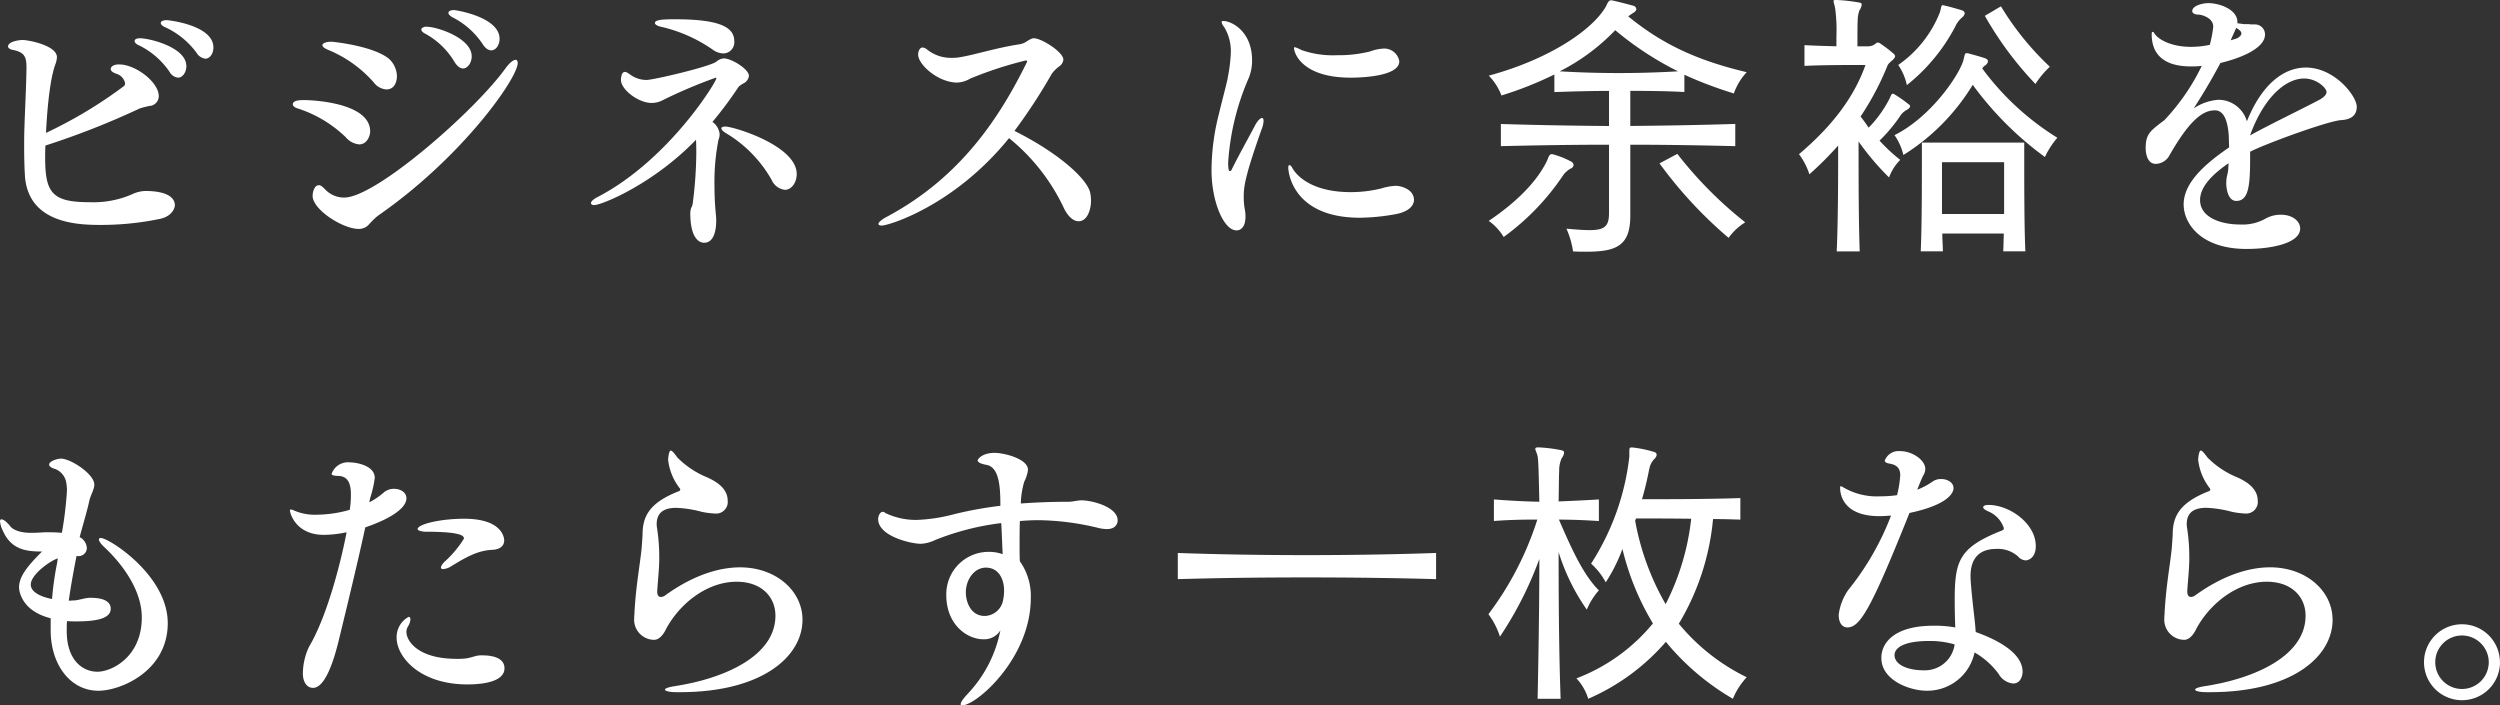 <svg xmlns="http://www.w3.org/2000/svg" width="312.912" height="88.292" viewBox="0 0 312.912 88.292">
  <rect x="0" y="0" width="312.912" height="88.292" fill="#333333" stroke="none"/>
  <path id="Path_9122" data-name="Path 9122" d="M27.936-26.892c-.288,0-.756.072-.756.36,0,.18.216.4.576.54a10.1,10.1,0,0,1,3.888,3.168,1.511,1.511,0,0,0,1.116.756c.576,0,1.008-.648,1.008-1.4C33.768-26.28,28.116-26.892,27.936-26.892Zm-3.348,2.268c-.4,0-.684.108-.684.36,0,.18.216.4.576.54a9.933,9.933,0,0,1,3.78,3.276,1.407,1.407,0,0,0,1.08.756c.576,0,1.044-.684,1.044-1.44C30.384-23.508,25.74-24.624,24.588-24.624ZM28.944-3.708c0-.5-.252-1.8-3.744-1.8a4.175,4.175,0,0,0-1.656.432,12.194,12.194,0,0,1-5.292.972c-4.68,0-5.544-1.188-5.544-5.58,0-.468,0-.936.036-1.512A100.029,100.029,0,0,0,24.552-15.84a10.287,10.287,0,0,1,1.512-.36,1.243,1.243,0,0,0,.864-1.188c0-1.728-2.88-3.96-4.968-3.96h-.072c-.54,0-.972.252-.972.576,0,.216.216.432.756.612a1.544,1.544,0,0,1,1.044,1.188c0,.036-.036.288-.18.36a56.026,56.026,0,0,1-9.72,5.832c.036-.828.288-6.12,1.152-8.532a3.178,3.178,0,0,0,.216-.936c0-1.476-3.564-2.16-4.32-2.16-.216,0-1.512.108-1.764.648a.325.325,0,0,0-.036.18c0,.18.252.36.684.432,1.332.288,1.62.828,1.62,2.124v.288c-.036,2.268-.18,4.968-.252,7.236-.036.9-.036,1.728-.036,2.52,0,1.44.036,2.664.108,3.744.54,5.976,7.02,5.976,9.648,5.976a36.086,36.086,0,0,0,7.236-.756C28.764-2.376,28.944-3.564,28.944-3.708Zm34.92-24.444c-.144,0-.684.036-.684.36,0,.144.18.36.5.54a9.874,9.874,0,0,1,3.78,3.348c.36.576.756.792,1.08.792.576,0,1.044-.648,1.044-1.44C69.588-27.288,64.116-28.152,63.864-28.152ZM60.48-26.064a.776.776,0,0,0-.648.216c-.036.036-.036.072-.036.144q0,.27.54.54a9.609,9.609,0,0,1,3.6,3.492c.36.576.72.828,1.08.828.576,0,1.08-.72,1.08-1.512C66.1-24.66,61.74-26.064,60.48-26.064Zm-3.744,6.192a3.027,3.027,0,0,0-.972-2.16c-1.98-1.656-7.092-2.16-7.236-2.16-.612,0-1.116.18-1.116.432,0,.18.18.36.684.576a15.388,15.388,0,0,1,5.724,4.068,2.207,2.207,0,0,0,1.584.9C56.736-18.216,56.736-19.764,56.736-19.872Zm15.12-1.656c0-.252-.108-.4-.252-.4-.288,0-.756.36-1.26,1.044-3.816,5.328-16.236,16.2-20.2,16.2a3.232,3.232,0,0,1-2.34-.972c-.36-.36-.576-.576-.828-.576-.648,0-.792,1.044-.792,1.3V-4.9c0,1.728,3.78,4.14,5.76,4.14a1.715,1.715,0,0,0,1.044-.324,2.749,2.749,0,0,0,.324-.324A9.153,9.153,0,0,1,54.36-2.412C64.872-9.684,71.856-19.62,71.856-21.528ZM53.388-12.96c0-3.528-6.912-3.924-8.316-3.924-.4,0-1.368,0-1.368.54,0,.18.216.4.72.54a15.425,15.425,0,0,1,5.94,3.6,2.471,2.471,0,0,0,1.656.864C52.956-11.34,53.388-12.348,53.388-12.96ZM91.584-27c-1.44,0-2.556.036-2.556.468,0,.18.324.4.9.5a18.693,18.693,0,0,1,6.3,2.808,2.384,2.384,0,0,0,1.368.5,1.4,1.4,0,0,0,1.368-1.512C98.964-25.848,97.524-27,91.584-27Zm6.264,13.428c-.288,0-.5.072-.5.216s.144.36.576.612a15.93,15.93,0,0,1,5.724,5.868A2.07,2.07,0,0,0,105.3-5.652c.828,0,1.476-.9,1.476-1.98C106.776-11.2,98.856-13.572,97.848-13.572Zm-.18-8.532a1.56,1.56,0,0,0-.936.4c-.828.648-7.92,2.3-8.748,2.3a3.45,3.45,0,0,1-2.016-.648c-.216-.144-.468-.36-.684-.36-.144,0-.288.072-.4.324a2.706,2.706,0,0,0-.108.684c0,1.188,2.16,2.88,3.852,2.88a3.015,3.015,0,0,0,1.4-.36,62.209,62.209,0,0,1,6.624-2.808.077.077,0,0,1,.072.072c0,.432-5.94,10.224-14.868,14.868-.576.288-.828.576-.828.756,0,.144.144.252.4.252.936,0,7.344-2.592,12.744-8.172.036.612.036,1.188.036,1.728A51.444,51.444,0,0,1,93.78-4.1a1.677,1.677,0,0,1-.216.72,2.42,2.42,0,0,0-.108.648C93.456.972,95,.972,95.184.972,96.444.972,96.7-.648,96.7-1.8c0-.5-.072-1.008-.108-1.512-.072-.936-.108-1.908-.108-2.808a27.309,27.309,0,0,1,.5-5.8,1.831,1.831,0,0,0,.144-.72,2.126,2.126,0,0,0-.9-1.512A49.771,49.771,0,0,0,99.5-18.54a2.365,2.365,0,0,1,.612-.432,1.224,1.224,0,0,0,.684-.936C100.8-20.772,98.6-22.1,97.668-22.1ZM143.5-5.328c-.432-1.764-4-4.968-9.468-7.7a69.8,69.8,0,0,0,4.68-7.164,4.308,4.308,0,0,1,1.008-.972,1.177,1.177,0,0,0,.432-.792c0-.936-2.736-2.664-3.672-2.664-.216,0-.36.036-1.044.468a2.1,2.1,0,0,1-.792.288c-2.916.432-5.724,1.368-7.7,1.656a6.654,6.654,0,0,1-.828.036,4.752,4.752,0,0,1-3.024-1.044,1.1,1.1,0,0,0-.54-.252c-.4,0-.576.5-.576.9,0,1.224,2.484,3.492,4.9,3.492a3.486,3.486,0,0,0,1.62-.5,47.405,47.405,0,0,1,6.948-2.268c.072,0,.18.036.18.144,0,.036-.036.036-.036.072-3.348,6.8-8.208,14.364-17.5,19.332-.756.4-1.08.72-1.08.9q0,.216.432.216c.792,0,9-2.412,15.912-10.944a24.83,24.83,0,0,1,6.912,8.856c.54,1.044,1.188,1.548,1.8,1.548,1.044,0,1.548-1.368,1.548-2.592A4.8,4.8,0,0,0,143.5-5.328Zm38.7-16.416a1.913,1.913,0,0,0-2.052-1.584,5.622,5.622,0,0,0-1.62.36,16.365,16.365,0,0,1-4.14.468,11.847,11.847,0,0,1-4.428-.648,5.659,5.659,0,0,0-.828-.36.1.1,0,0,0-.108.108c0,.612.972,3.708,7.092,3.708C177.408-19.692,182.2-19.836,182.2-21.744Zm-.432,15.588a7.063,7.063,0,0,0-1.8.324,15.9,15.9,0,0,1-3.852.468c-4.86,0-6.768-2.052-7.308-3.024-.108-.216-.252-.36-.36-.36s-.144.108-.144.324c0,.72.684,6.264,8.964,6.264a26.105,26.105,0,0,0,4.392-.432c1.692-.288,2.376-1.08,2.376-1.8C184.032-5.76,182.34-6.156,181.764-6.156ZM165.1-14.616c-.036,0-.036-.036-.072-.036-.18,0-.54.288-.864.9-.828,1.584-2.016,3.672-2.988,5.652a.248.248,0,0,1-.18.108c-.18,0-.216-.468-.216-1.116a31.467,31.467,0,0,1,2.592-10.584,5.775,5.775,0,0,0,.4-2.16c0-3.672-2.592-4.932-3.6-4.932-.144,0-.216.036-.216.144a1.4,1.4,0,0,0,.324.612,5.816,5.816,0,0,1,.828,3.312,19.977,19.977,0,0,1-.36,2.916c-.108.72-.612,2.484-1.116,4.608a28.69,28.69,0,0,0-.936,7.092c0,3.888,1.512,7.524,3.132,7.524.612,0,1.116-.54,1.116-1.692a3.8,3.8,0,0,0-.072-.864,8.831,8.831,0,0,1-.144-1.656c0-1.3.18-2.628,2.232-8.424a3.179,3.179,0,0,0,.252-1.08Q165.2-14.562,165.1-14.616Zm60.588-5.76c-6.228-1.476-10.548-3.492-14.832-6.984,0,0,.324-.252.612-.432.252-.144.4-.324.4-.468a.49.49,0,0,0-.36-.432c-.828-.216-1.872-.5-2.736-.684h-.072c-.324,0-.468.432-.648.792-1.728,2.988-7.2,6.624-14.652,8.64a7.223,7.223,0,0,1,1.584,2.484,45.345,45.345,0,0,0,6.624-2.628v2.2c2.124-.072,4.464-.144,6.84-.144v4.392c-4.464-.036-8.892-.108-13.536-.252v2.772c4.608-.108,9.036-.18,13.536-.18v8.568c0,1.62-.54,2.124-2.412,2.124-.756,0-1.728-.072-2.916-.18a10.881,10.881,0,0,1,.828,2.844c.576.036,1.152.036,1.656.036,3.744,0,5.508-.72,5.508-4.5V-11.3c4.284,0,8.64.072,13.14.18V-13.9c-4.572.144-8.856.216-13.14.252v-4.392c2.448,0,4.788.036,6.768.144v-2.16a51.008,51.008,0,0,0,6.192,2.34A7.584,7.584,0,0,1,225.684-20.376ZM204.012-8.748a.508.508,0,0,0-.288-.432,10.734,10.734,0,0,0-2.232-.9.633.633,0,0,0-.216-.036c-.216,0-.36.18-.54.72-1.044,2.232-3.24,4.86-7.344,7.632A6.6,6.6,0,0,1,195.264.252a30.582,30.582,0,0,0,7.38-7.632,2.808,2.808,0,0,1,1.008-.936A.514.514,0,0,0,204.012-8.748ZM225.5-1.584a49.9,49.9,0,0,1-8.5-8.568l-2.232,1.188A53.677,53.677,0,0,0,223.416.36,7.134,7.134,0,0,1,225.5-1.584Zm-8.424-18.9a126.787,126.787,0,0,1-14.8,0,25.65,25.65,0,0,0,6.948-5.148A40.139,40.139,0,0,0,217.08-20.484Zm46.548-.576a35.483,35.483,0,0,1-6.12-7.56l-2.016,1.188a42.9,42.9,0,0,0,6.336,8.532A10.888,10.888,0,0,1,263.628-21.06Zm-10.656-6.7c0-.144-.144-.288-.324-.36-.756-.216-1.44-.432-2.268-.612-.036,0-.108-.036-.144-.036-.252,0-.18.4-.4.972a14.482,14.482,0,0,1-5.184,6.516,7.061,7.061,0,0,1,1.08,2.52,22.949,22.949,0,0,0,6.048-7.308,3.341,3.341,0,0,1,.9-1.188A.819.819,0,0,0,252.972-27.756Zm11.592,15.588a33.637,33.637,0,0,1-9.4-8.676,1.382,1.382,0,0,1,.4-.4.745.745,0,0,0,.324-.5c0-.144-.108-.252-.324-.36-.756-.252-1.44-.432-2.232-.648h-.108c-.288,0-.252.288-.4.828-.432,1.728-3.96,7.092-8.64,9.432a7.212,7.212,0,0,1,1.116,2.484,26.67,26.67,0,0,0,8.676-8.784,41.265,41.265,0,0,0,9.036,9.036A10.463,10.463,0,0,1,264.564-12.168Zm-18.432-3.96c0-.108-.108-.18-.252-.288a15.355,15.355,0,0,0-1.764-1.224.216.216,0,0,0-.144-.036c-.216,0-.252.36-.54.864a14.593,14.593,0,0,1-2.484,3.384c-.288-.432-.648-.936-1.008-1.4a35,35,0,0,0,3.384-6.408c.18-.4.936-.756.936-1.152a.5.5,0,0,0-.216-.324,16.8,16.8,0,0,0-1.656-1.26q-.324-.216-.54,0a1.419,1.419,0,0,1-.972.36h-1.332c0-1.368,0-2.808.036-3.276a3.734,3.734,0,0,1,.216-1.224,1.677,1.677,0,0,0,.288-.72c0-.108-.072-.216-.288-.252a20.256,20.256,0,0,0-2.844-.324h-.144c-.216,0-.252.036-.252.144,0,.18.144.5.216,1.008a20.683,20.683,0,0,1,.144,3.384v1.26c-1.26-.036-2.664-.072-4-.144v2.592c2.448-.108,5.328-.108,6.732-.108h.9c-1.4,4-4.176,7.668-8.316,11.16a8.679,8.679,0,0,1,1.3,2.52,42.443,42.443,0,0,0,3.6-3.6c0,3.492,0,9.252-.18,13.248h2.88c-.144-3.744-.144-9.72-.144-13.752A33.121,33.121,0,0,0,243.5-7.2a5.968,5.968,0,0,1,1.4-2.2,20.387,20.387,0,0,1-2.592-2.412,19.849,19.849,0,0,0,2.52-2.988,2.32,2.32,0,0,1,.9-.864C246.024-15.84,246.132-15.984,246.132-16.128Zm14.436,18.18c-.144-2.88-.144-8.6-.144-11.664v-1.944H247.608v1.944c0,2.988,0,8.6-.144,11.664h2.772c0-.648-.072-1.4-.072-2.232h7.7c-.036.828-.036,1.584-.072,2.232ZM257.9-2.628h-7.776v-6.48H257.9v6.48ZM302.04-16.056c0-1.3-2.736-4.9-6.372-4.9-2.736,0-5.508,2.052-7.38,6.732a3.714,3.714,0,0,0-3.528-2.7,6.362,6.362,0,0,0-3.132,1.08c1.08-1.656,2.3-3.708,3.348-5.688,2.16-.5,5.58-1.728,5.58-3.564a1.252,1.252,0,0,0-1.26-1.26h-.54a1.35,1.35,0,0,0-.4-.036h-.4L287.1-26.5v-.144c0-1.62-2.3-2.376-3.636-2.376-.648,0-2.016.288-2.016,1.008,0,.324.5.432.756.432h.108c.108,0,1.764.288,1.764,1.512a14.1,14.1,0,0,1-.432,2.268,11.29,11.29,0,0,1-2.34.252c-2.52,0-4.176-.936-4.644-1.764,0-.036-.108-.108-.18-.108s-.108.072-.108.288c0,3.672,3.2,4.032,4.9,4.032a8.944,8.944,0,0,0,1.368-.072,26.691,26.691,0,0,1-4.68,6.8c-1.764,1.332-2.34,1.728-2.34,3.492,0,.792.252,1.98,1.26,1.98a2.012,2.012,0,0,0,1.62-.9c2.448-4.32,4.14-5.8,5.76-5.8h.036c1.224,0,1.62,1.584,1.728,3.24,0,.5.036.936.036,1.4-2.952,2.016-5.688,4.392-5.688,7.128,0,2.376,2.124,5.58,7.884,5.58,3.132,0,6.7-.72,6.7-2.556,0-.936-.972-1.728-2.412-1.728a3.884,3.884,0,0,0-2.016.54,5.887,5.887,0,0,1-3.1.684c-2.3,0-5-.828-5-3.06,0-1.512,1.26-3.024,3.564-4.608,0,.252-.036.5-.036.756a6.183,6.183,0,0,1-.18.936,4.9,4.9,0,0,0-.072.756c0,.756.216,2.268,1.26,2.268,1.584,0,1.728-2.052,1.728-5.436v-.72l.072-.036c1.908-.972,9.648-3.816,11.34-3.924C301.032-14.436,302.04-14.76,302.04-16.056ZM287.6-25.236c0,.216-.216.468-.612.648-.252.072-.468.144-.72.216.036-.108.036-.108.684-1.548C287.568-25.56,287.6-25.344,287.6-25.236Zm10.656,7.344c0,.324-.324.648-.828.936-2.16,1.152-6.588,3.276-8.748,4.5,1.728-4.788,4.464-7.128,6.768-7.128C297.072-19.584,298.26-18.36,298.26-17.892ZM19.692,37.928c-.18,0-.252.072-.252.18,0,.216.216.54.72,1.008,1.62,1.512,4.644,4.932,4.644,8.748,0,5-3.816,6.8-5.544,6.8-1.836,0-3.852-1.4-3.852-5.112,0-.4,0-.828.036-1.224.4.036.792.036,1.224.036,2.88,0,4.248-.5,4.248-1.584,0-.864-.828-1.368-2.52-1.368a1.76,1.76,0,0,0-.468.036c-.36.036-1.08.252-1.476.288-.252,0-.5.036-.792.036.144-.972.36-2.484.972-5.58h.18a1.035,1.035,0,0,0,1.116-1.008,1.656,1.656,0,0,0-.9-1.368c.4-1.548.864-2.988,1.224-4.608.108-.468.36-.936.5-1.4a1.631,1.631,0,0,0,.108-.576c0-1.3-2.952-3.24-4.176-3.24-.4,0-1.476.288-1.476.756,0,.18.216.4.756.54a2.232,2.232,0,0,1,1.4,1.8,5.667,5.667,0,0,1,.072.9A45.246,45.246,0,0,1,14.8,37.28c-.756-.072-1.476-.072-2.124-.072-.576.036-1.152.072-1.728.072-1.908,0-2.484-.684-2.556-.756-.5-.648-.936-.936-1.152-.936-.108,0-.18.072-.18.252a3.146,3.146,0,0,0,.36,1.188c1.044,2.376,2.952,2.592,4.9,2.592-1.692,1.692-2.88,3.06-2.88,4.5,0,.108.072,2.88,3.96,3.852V49.52c0,4.14,2.376,7.524,5.976,7.524,2.772,0,8.676-2.448,8.676-8.46S20.664,37.928,19.692,37.928Zm-5.4,2.556-.108.684a36.8,36.8,0,0,0-.612,4.392c-.432-.072-2.664-.54-2.664-1.8C10.908,42.464,13.464,40.7,14.292,40.484ZM65.16,35.516c-2.988,0-5.832.684-5.832,1.3,0,.216.684.324.972.324,4.716,0,4.824.576,4.824.864a13.015,13.015,0,0,1-2.412,2.88c-.36.36-.468.612-.468.756,0,.108.108.18.288.18a2.215,2.215,0,0,0,.828-.252c1.764-1.08,3.384-2.088,5.328-2.16,1.116-.072,1.476-.612,1.476-1.188C70.164,38.108,70.128,35.516,65.16,35.516Zm2.268,17.1h-.216c-.612,0-1.188.324-1.98.4a8.781,8.781,0,0,1-1.008.036c-4.86,0-6.3-2.232-6.3-3.384a1.467,1.467,0,0,1,.18-.648,1.937,1.937,0,0,0,.324-.936c0-.18-.108-.288-.216-.288A2.865,2.865,0,0,0,56.7,50.42c0,2.34,2.844,5.832,8.856,5.832,2.808,0,4.644-.648,4.644-2.016C70.2,52.9,68.652,52.616,67.428,52.616Zm-9.5-19.656c0-.756-.756-1.188-1.548-1.188a1.918,1.918,0,0,0-1.3.468,9.3,9.3,0,0,1-1.8,1.224l.108-.54a13.676,13.676,0,0,0,.576-2.52c0-1.548-2.3-1.944-3.132-1.944a2.16,2.16,0,0,0-2.268,1.44c0,.144.18.216.648.252.648,0,1.764.072,1.764,2.268v.324a11.35,11.35,0,0,1-.144,1.656,15.586,15.586,0,0,1-4.14.612,6.528,6.528,0,0,1-3.024-.612.457.457,0,0,0-.216-.036.1.1,0,0,0-.108.108c0,.4.792,3.06,4.212,3.06a13.843,13.843,0,0,0,2.88-.324c-.5,2.7-2.232,10.188-4.716,14.364a8.067,8.067,0,0,0-.756,3.276c0,1.26.612,1.836,1.26,1.836.54,0,1.872-.324,3.24-5.976,1.044-4.284,2.412-9.936,3.312-14.112C56.052,35.48,57.924,34.148,57.924,32.96ZM107.5,48.152c0-3.6-3.312-6.552-7.812-6.552-1.872,0-5.22.5-9.4,3.528a.926.926,0,0,1-.5.18c-.252,0-.468-.144-.468-.684v-.072c.072-1.3.252-2.772.252-4.1a24.21,24.21,0,0,0-.252-3.6,5.058,5.058,0,0,1-.072-.648c0-1.62,1.116-2.052,2.448-2.052a14.222,14.222,0,0,1,3.2.5,10.229,10.229,0,0,0,1.728.216,1.448,1.448,0,0,0,1.512-1.62c0-1.8-1.98-2.664-2.916-3.06a11.206,11.206,0,0,1-3.384-2.34c-.4-.576-.684-.864-.828-.864-.216,0-.324.864-.324,1.188a7.082,7.082,0,0,0,1.476,3.564.132.132,0,0,1,.036.108.224.224,0,0,1-.144.216c-3.924,1.512-4.572,3.348-4.572,5.508-.036.54-.072,1.116-.108,1.548-.18,1.98-.72,4.716-.9,8.1,0,.216-.036.4-.036.612v.108a2.519,2.519,0,0,0,2.484,2.736c.792,0,1.332-.972,1.548-1.44,1.8-3.276,5.22-5.832,8.784-5.832,3.132,0,4.86,1.908,4.86,4.248,0,5.076-6.444,7.884-12.6,8.82-.864.144-1.224.288-1.224.432,0,.18.54.324,1.476.324h.4C102.456,57.224,107.5,52.76,107.5,48.152Zm34.92-14.94c-.5,0-1.116.18-1.584.18-2.016,0-4.032.072-6.012.216a10.824,10.824,0,0,1,.432-2.736,4.451,4.451,0,0,0,.468-1.476c0-1.4-3.024-2.124-4.176-2.124-1.62,0-2.124.828-2.124.936,0,.216.324.432,1.152.576,1.584.324,1.692,2.88,1.692,5.112a47.33,47.33,0,0,0-5.76,1.044,21.061,21.061,0,0,1-4.608.72,8.767,8.767,0,0,1-4.032-.864.44.44,0,0,0-.324-.144c-.4,0-.576.648-.576.9,0,2.16,4.14,3.1,5.328,3.1a4.605,4.605,0,0,0,1.8-.468,32.79,32.79,0,0,1,8.28-2.124c.072,1.188.108,2.448.18,3.888a5.192,5.192,0,0,0-1.728-.288,5.3,5.3,0,0,0-5.328,5.436c0,3.564,2.484,5.508,4.68,5.508a2.367,2.367,0,0,0,2.088-1.116,16.034,16.034,0,0,1-4,7.848c-.684.72-.972,1.152-.972,1.4,0,.108.072.144.18.144,1.764,0,8.6-5.868,8.6-13.464a7.479,7.479,0,0,0-1.368-4.572c-.036-.5-.036-1.26-.036-2.16s0-1.908.036-2.88c.828-.072,1.584-.108,2.34-.108a33,33,0,0,1,7.344.936,5.017,5.017,0,0,0,1.188.18c1.368,0,1.368-1.008,1.368-1.08C146.952,34.04,143.748,33.212,142.416,33.212ZM132.732,44.48a5.964,5.964,0,0,1-.18,1.476,2.4,2.4,0,0,1-2.232,1.728c-1.836,0-2.376-1.872-2.376-2.952,0-1.512.972-3.06,2.484-3.1C132.228,41.636,132.732,43.328,132.732,44.48Zm54.072-1.4V39.8c-10.26.36-22.32.36-32.328,0v3.276C164.34,42.788,176.616,42.788,186.8,43.076Zm38.88,12.276a25.445,25.445,0,0,1-8.5-6.7,30.9,30.9,0,0,0,4.284-13.1c1.224,0,2.376.036,3.42.072v-2.7c-3.924.144-9.5.144-12.312.144.36-1.224.648-2.448.9-3.744.036-.072.036-.18.072-.288a2.387,2.387,0,0,1,.54-.972.876.876,0,0,0,.324-.54.367.367,0,0,0-.288-.36,14.59,14.59,0,0,0-2.772-.576h-.108c-.216,0-.252.108-.252.5v.648a31.083,31.083,0,0,1-4.788,13.392,8.626,8.626,0,0,1,1.836,2.34,20.57,20.57,0,0,0,2.088-4.176,32.854,32.854,0,0,0,3.816,9.324,22.943,22.943,0,0,1-9.576,6.876,6.377,6.377,0,0,1,1.476,2.556,27.081,27.081,0,0,0,9.72-7.128,31.093,31.093,0,0,0,8.388,7.128A8.971,8.971,0,0,1,225.684,55.352ZM207.18,44.48c-2.052-2.016-3.636-5.724-5-8.856,1.656,0,3.348.072,5,.18V33.1c-1.692.108-3.384.18-5.04.252.036-1.98.036-3.276.072-3.78a3.683,3.683,0,0,1,.324-1.656,1.225,1.225,0,0,0,.288-.684c0-.144-.072-.216-.324-.288a17.987,17.987,0,0,0-2.88-.36h-.036c-.216,0-.36.036-.36.18,0,.18.18.468.288.936s.144,2.628.216,5.688c-1.944-.036-3.816-.144-5.688-.288v2.7c1.8-.144,3.564-.18,5.436-.18a39.53,39.53,0,0,1-6.12,11.844,9.592,9.592,0,0,1,1.44,2.808,45.572,45.572,0,0,0,4.932-9.72c0,5.724-.108,12.276-.216,17.5h2.88c-.216-5.832-.252-12.78-.252-18.36a25.785,25.785,0,0,0,3.528,7.2A8.545,8.545,0,0,1,207.18,44.48Zm11.556-8.964a30.947,30.947,0,0,1-3.2,10.692,32.457,32.457,0,0,1-3.816-10.44l.108-.288C213.192,35.48,215.892,35.48,218.736,35.516Zm43.128,3.42c0-2.844-3.312-5.148-5.9-5.148-.432,0-.684.108-.684.288,0,.144.18.324.684.54a3.425,3.425,0,0,1,1.908,2.088c0,.216-.216.288-.612.432-5,2.052-5.544,3.708-5.544,8.568,0,1.224.036,2.52.072,3.42a13.957,13.957,0,0,0-2.772-.216c-4.644,0-6.48,1.98-6.48,4.032,0,2.808,3.564,4.1,5.652,4.1a6.029,6.029,0,0,0,6.012-4.788,9.669,9.669,0,0,1,3.024,2.7,2.339,2.339,0,0,0,1.8,1.188c1.008,0,1.188-1.08,1.188-1.476,0-2.3-3.024-3.96-5.868-4.968-.036-.612-.108-1.3-.18-1.944-.432-3.708-.468-4.752-.468-5.04,0-1.368.4-3.42,3.24-3.42a3.784,3.784,0,0,1,2.7.936,1.353,1.353,0,0,0,.972.5C260.676,40.736,261.864,40.628,261.864,38.936Zm-10.3-7.272c0-.684-.756-1.116-1.512-1.116a1.767,1.767,0,0,0-1.116.324,8.763,8.763,0,0,1-1.908,1.008l.144-.36c.18-.468.36-.9.576-1.368a1.648,1.648,0,0,0,.288-.864c0-1.116-1.62-2.232-3.132-2.232a1.852,1.852,0,0,0-1.944,1.188c0,.144.144.288.54.36.54.108,1.4.252,1.4,1.476a13.729,13.729,0,0,1-.4,2.484,13.572,13.572,0,0,1-2.088.144,8.285,8.285,0,0,1-4.752-1.188.608.608,0,0,0-.18-.072c-.072,0-.108.036-.108.144,0,1.62,1.08,3.6,4.9,3.6.468,0,.972-.036,1.476-.072a34.148,34.148,0,0,1-5.364,9.324A6.933,6.933,0,0,0,237.2,47.5v.072c0,1.008.468,1.548,1.08,1.548,1.584,0,2.952-2.268,7.776-14.328C250.308,33.9,251.568,32.564,251.568,31.664Zm.144,19.584a3.758,3.758,0,0,1-3.816,3.24c-2.2,0-3.708-.756-3.708-1.908,0-.864,1.08-1.764,4.32-1.764A11.071,11.071,0,0,1,251.712,51.248Zm47.3-3.1c0-3.6-3.312-6.552-7.812-6.552-1.872,0-5.22.5-9.4,3.528a.926.926,0,0,1-.5.18c-.252,0-.468-.144-.468-.684v-.072c.072-1.3.252-2.772.252-4.1a24.211,24.211,0,0,0-.252-3.6,5.056,5.056,0,0,1-.072-.648c0-1.62,1.116-2.052,2.448-2.052a14.222,14.222,0,0,1,3.2.5,10.229,10.229,0,0,0,1.728.216,1.448,1.448,0,0,0,1.512-1.62c0-1.8-1.98-2.664-2.916-3.06a11.206,11.206,0,0,1-3.384-2.34c-.4-.576-.684-.864-.828-.864-.216,0-.324.864-.324,1.188a7.082,7.082,0,0,0,1.476,3.564.132.132,0,0,1,.036.108.224.224,0,0,1-.144.216C279.648,33.572,279,35.408,279,37.568c-.036.54-.072,1.116-.108,1.548-.18,1.98-.72,4.716-.9,8.1,0,.216-.036.4-.036.612v.108a2.519,2.519,0,0,0,2.484,2.736c.792,0,1.332-.972,1.548-1.44,1.8-3.276,5.22-5.832,8.784-5.832,3.132,0,4.86,1.908,4.86,4.248,0,5.076-6.444,7.884-12.6,8.82-.864.144-1.224.288-1.224.432,0,.18.54.324,1.476.324h.4C293.976,57.224,299.016,52.76,299.016,48.152Zm20.952,5.328a4.752,4.752,0,1,0-4.752,4.752A4.747,4.747,0,0,0,319.968,53.48Zm-1.4,0a3.348,3.348,0,1,1-3.348-3.348A3.365,3.365,0,0,1,318.564,53.48Z" transform="translate(-7.056 29.412)" fill="#fff"/>
</svg>
